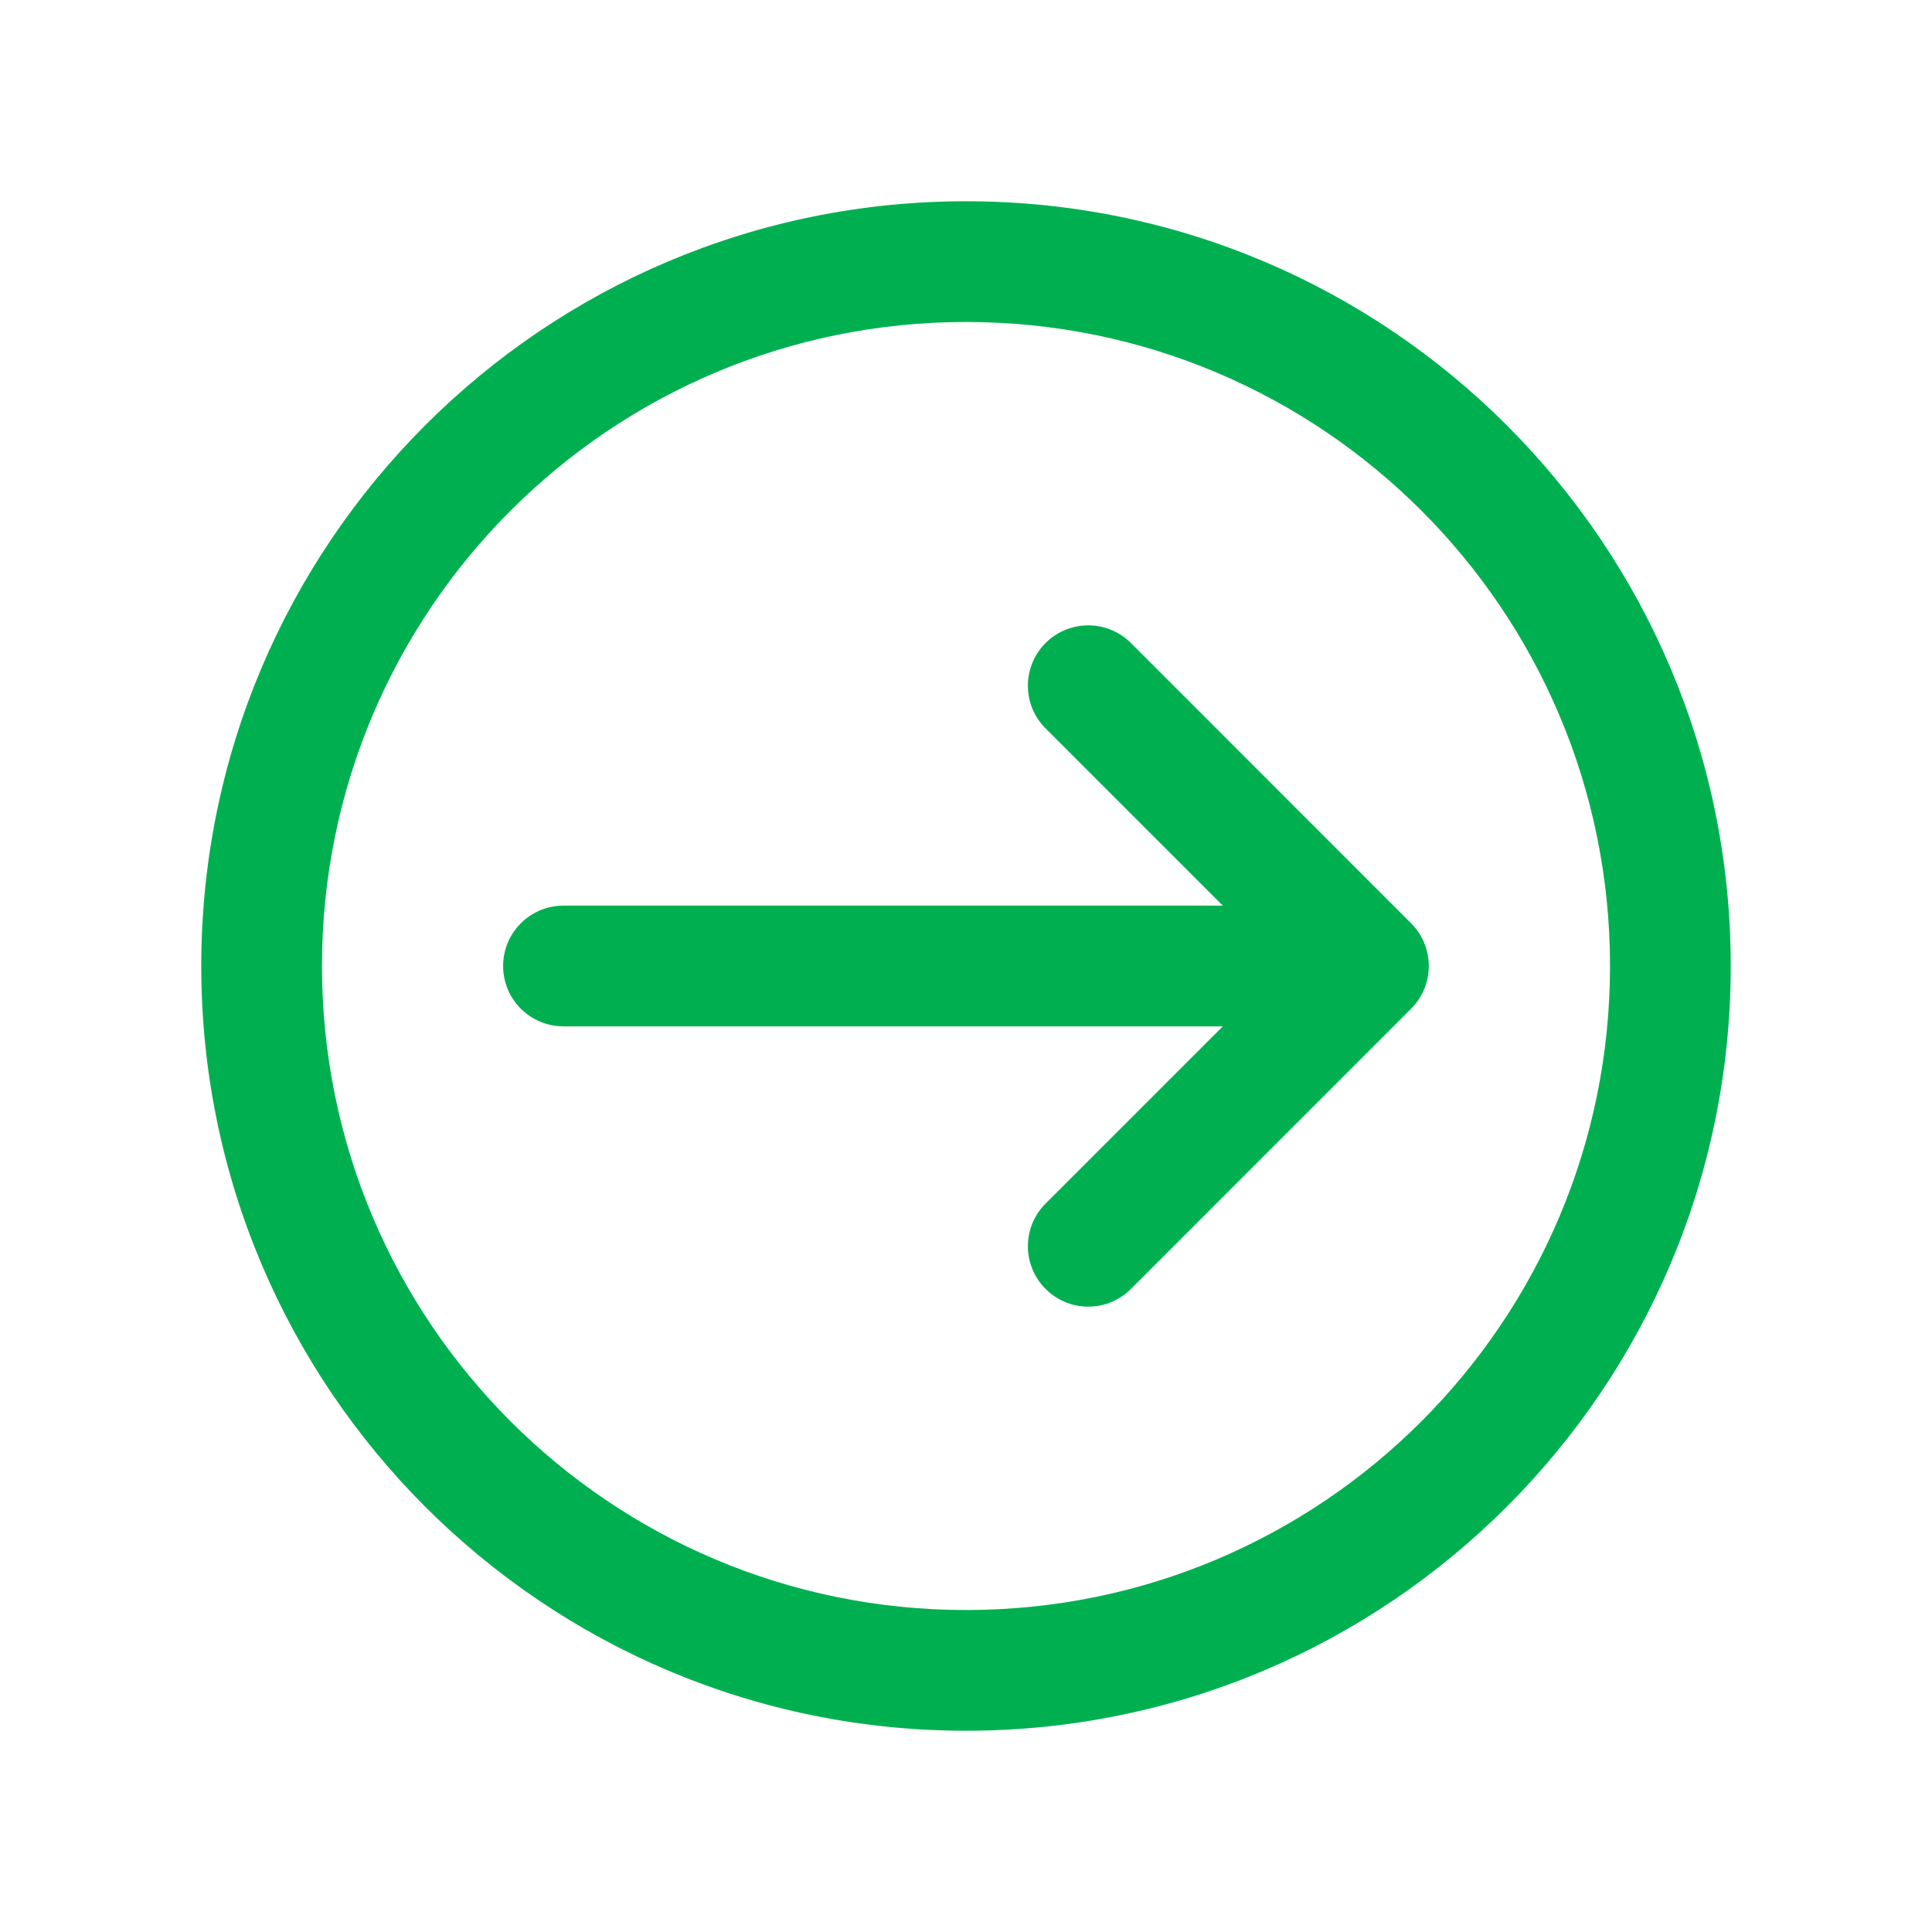 <svg width="29" height="29" xmlns="http://www.w3.org/2000/svg" xmlns:xlink="http://www.w3.org/1999/xlink" xml:space="preserve" overflow="hidden"><g transform="translate(-102 -734)"><path d="M109.552 748.5C109.552 747.999 109.958 747.594 110.458 747.594L120.355 747.594 117.672 744.911C117.331 744.545 117.351 743.972 117.717 743.63 118.065 743.306 118.605 743.306 118.953 743.63L123.182 747.86C123.535 748.213 123.535 748.787 123.182 749.14L118.953 753.37C118.587 753.711 118.013 753.691 117.672 753.324 117.348 752.976 117.348 752.437 117.672 752.089L120.355 749.406 110.458 749.406C109.958 749.406 109.552 749.001 109.552 748.5Z" fill="#00B050"/><path d="M127.979 748.5C127.979 742.16 122.84 737.021 116.5 737.021 110.16 737.021 105.021 742.16 105.021 748.5 105.021 754.84 110.16 759.979 116.5 759.979 122.84 759.979 127.979 754.84 127.979 748.5ZM126.167 748.5C126.167 753.839 121.839 758.167 116.5 758.167 111.161 758.167 106.833 753.839 106.833 748.5 106.833 743.161 111.161 738.833 116.5 738.833 121.839 738.833 126.167 743.161 126.167 748.5Z" fill="#00B050"/></g></svg>